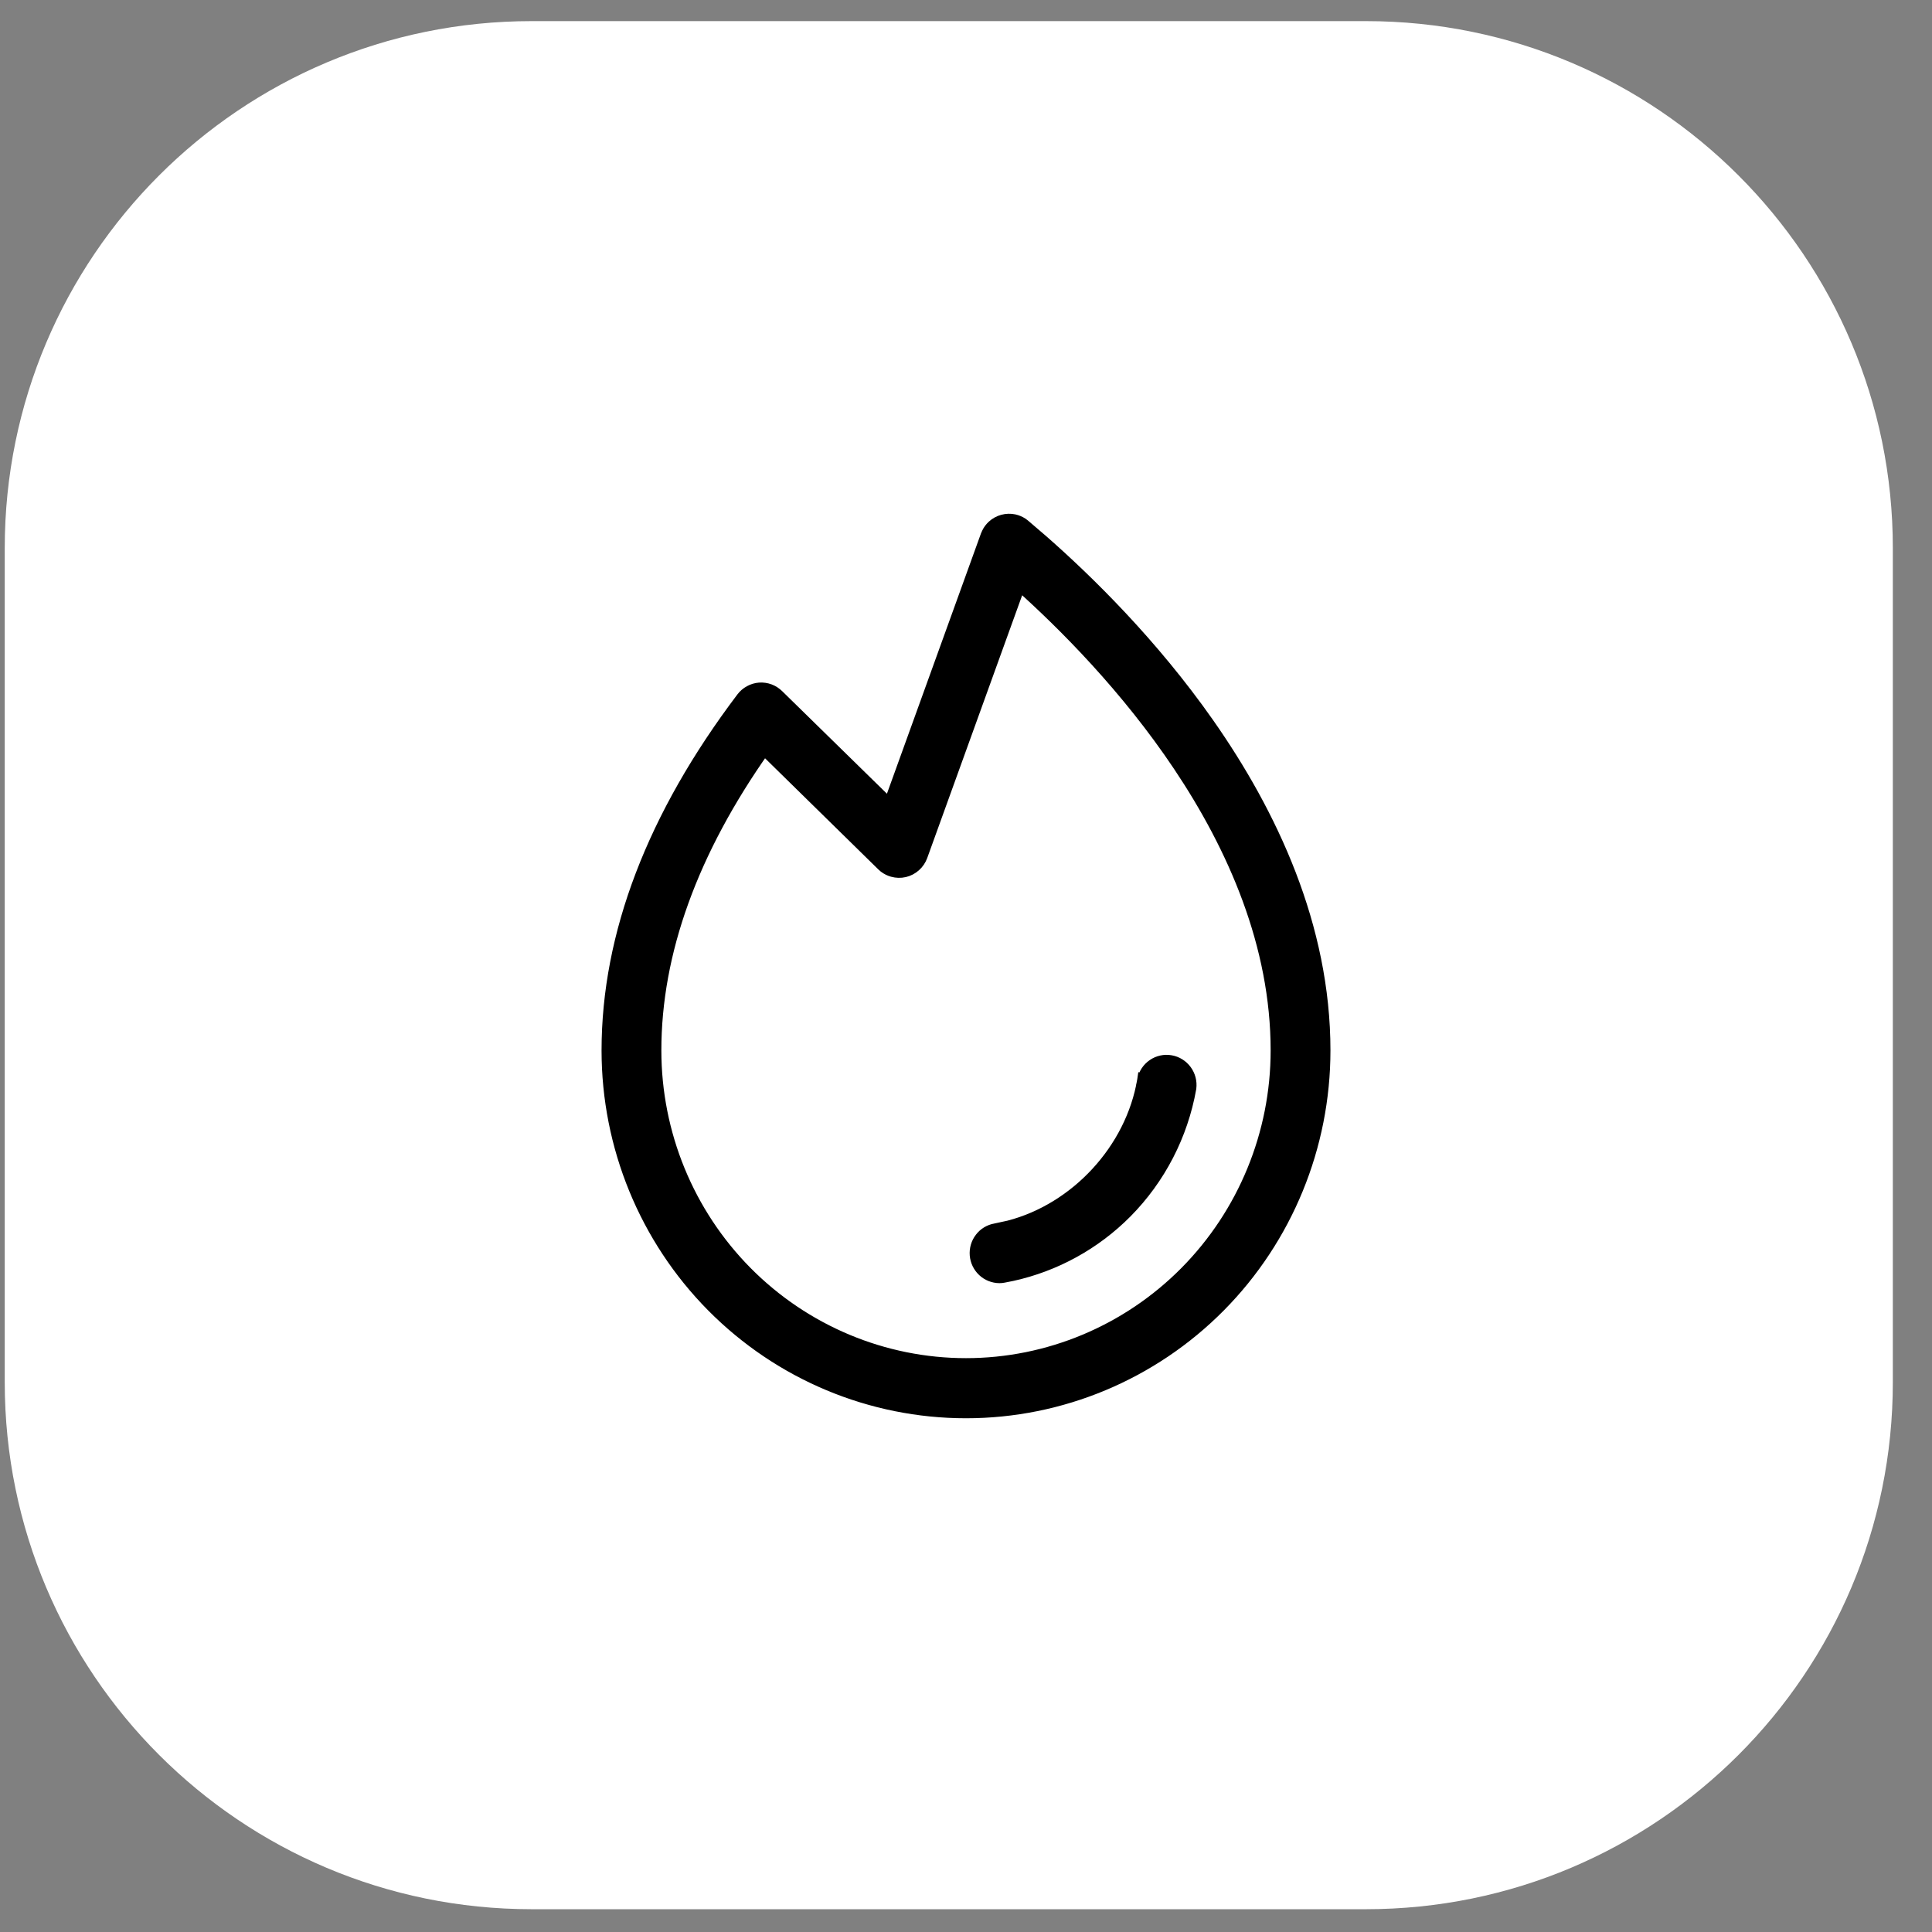 <svg width="44" height="44" viewBox="0 0 44 44" fill="none" xmlns="http://www.w3.org/2000/svg">
<rect x="0" y="0" width="44" height="44" fill="#808080" stroke="none"/>
<g clip-path="url(#clip0_733_36)">
<path d="M31.108 0.481H12.108C5.481 0.481 0.108 5.854 0.108 12.481V31.481C0.108 38.109 5.481 43.481 12.108 43.481H31.108C37.736 43.481 43.108 38.109 43.108 31.481V12.481C43.108 5.854 37.736 0.481 31.108 0.481Z" fill="white"/>
<path d="M22.842 11.869C22.924 11.847 23.011 11.844 23.094 11.862C23.156 11.876 23.215 11.901 23.269 11.935L23.32 11.974L23.734 12.329C24.766 13.235 26.23 14.67 27.498 16.477C28.947 18.542 30.15 21.104 30.15 23.923C30.15 26.104 29.292 28.197 27.764 29.74C26.235 31.283 24.162 32.15 22 32.15C19.838 32.15 17.765 31.283 16.236 29.74C14.708 28.197 13.85 26.104 13.85 23.923C13.85 21.286 14.887 18.586 16.913 15.906C16.958 15.846 17.016 15.796 17.082 15.76C17.148 15.723 17.222 15.701 17.298 15.695C17.373 15.69 17.45 15.701 17.52 15.727C17.591 15.754 17.655 15.795 17.709 15.848L20.261 18.347L22.481 12.202L22.507 12.144C22.535 12.086 22.574 12.035 22.621 11.991C22.684 11.933 22.759 11.892 22.842 11.869ZM20.976 19.49C20.945 19.574 20.895 19.649 20.828 19.708C20.762 19.767 20.681 19.809 20.595 19.829C20.508 19.849 20.418 19.846 20.332 19.822C20.268 19.804 20.208 19.774 20.155 19.734L20.105 19.69L17.402 17.038C15.745 19.382 14.912 21.693 14.912 23.923C14.912 25.822 15.659 27.642 16.988 28.984C18.318 30.326 20.121 31.081 22 31.081C23.879 31.081 25.682 30.326 27.012 28.984C28.341 27.642 29.088 25.822 29.088 23.923C29.088 21.52 28.111 19.292 26.862 17.427C25.678 15.658 24.255 14.227 23.214 13.296L20.976 19.49ZM26.658 24.181C26.794 24.204 26.915 24.28 26.996 24.391C27.077 24.501 27.113 24.639 27.096 24.775L27.095 24.783C26.906 25.849 26.398 26.831 25.64 27.597C24.929 28.314 24.029 28.809 23.049 29.025L22.852 29.064C22.822 29.07 22.792 29.073 22.762 29.073H22.761C22.628 29.072 22.5 29.021 22.403 28.93C22.306 28.839 22.246 28.715 22.235 28.583C22.224 28.45 22.263 28.317 22.344 28.212C22.424 28.106 22.542 28.035 22.673 28.012H22.674L22.983 27.945C24.515 27.548 25.782 26.188 26.048 24.604L26.049 24.597L26.196 24.628L26.05 24.597C26.078 24.462 26.157 24.343 26.27 24.266C26.384 24.188 26.523 24.157 26.658 24.181Z" fill="black" stroke="black" stroke-width="0.3"/>
</g>
<defs>
<clipPath id="clip0_733_36">
<rect width="44" height="44" fill="white"/>
</clipPath>
</defs>
</svg>
